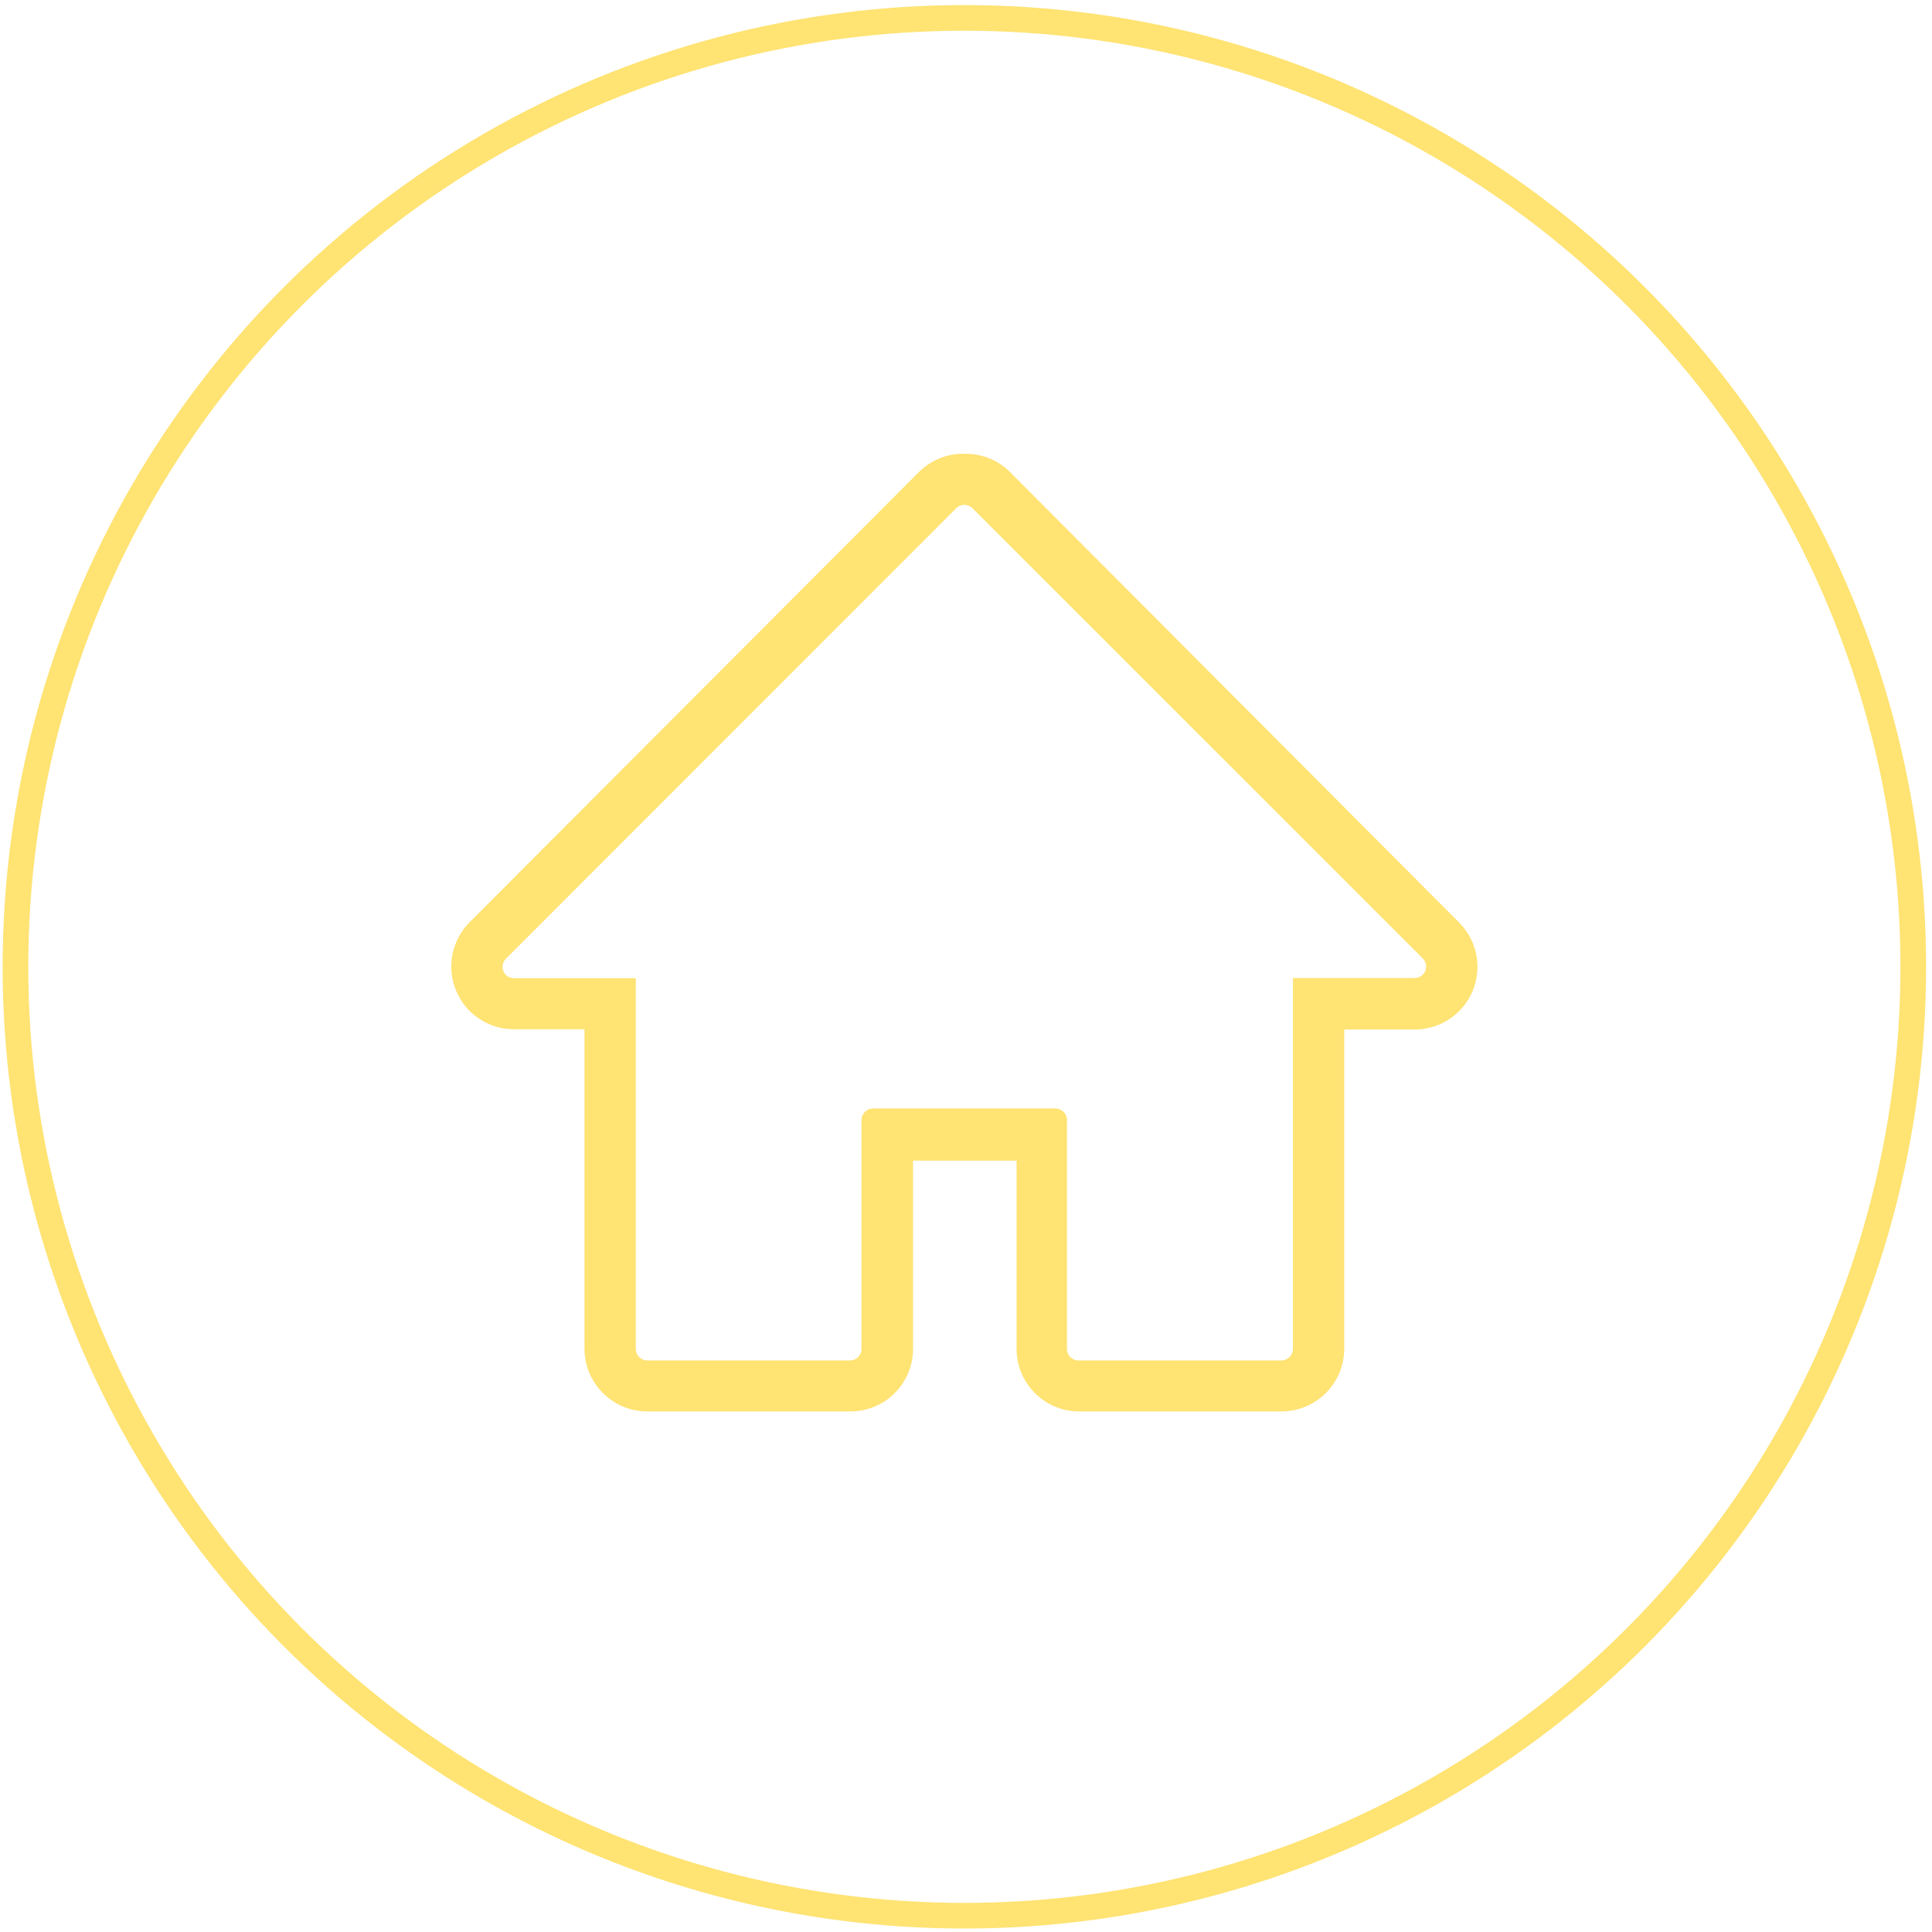 <?xml version="1.0" encoding="UTF-8"?> <svg xmlns="http://www.w3.org/2000/svg" width="226" height="226" viewBox="0 0 226 226" fill="none"><circle cx="112.809" cy="113.094" r="111" stroke="#FFE373" stroke-width="3"></circle><path d="M112.809 59.055C113.173 59.065 113.517 59.2 113.767 59.461L166.426 112.109C166.812 112.495 166.937 113.068 166.728 113.579C166.53 114.079 166.03 114.412 165.489 114.402H151.245V157.808C151.235 158.547 150.631 159.141 149.88 159.141H126.145C125.405 159.141 124.811 158.537 124.811 157.808V130.998C124.801 130.258 124.197 129.664 123.446 129.664H102.139C101.399 129.664 100.795 130.258 100.774 130.998V157.808C100.774 158.162 100.638 158.495 100.388 158.745C100.138 158.995 99.794 159.141 99.44 159.141H75.736C74.986 159.141 74.382 158.547 74.371 157.808V114.431H60.128C59.586 114.431 59.086 114.108 58.888 113.597C58.68 113.097 58.805 112.514 59.19 112.139L111.849 59.458C112.099 59.198 112.443 59.062 112.808 59.052M112.808 53.081C110.807 53.04 108.88 53.821 107.473 55.238L54.95 107.865C52.845 109.96 52.21 113.117 53.346 115.868C54.481 118.618 57.159 120.41 60.129 120.4H68.37V157.743C68.37 161.817 71.663 165.109 75.737 165.109H99.472C103.525 165.109 106.807 161.827 106.807 157.774V135.768H118.915V157.91C118.988 161.869 122.186 165.057 126.146 165.109H149.881C153.944 165.109 157.237 161.827 157.247 157.774V120.431H165.489C168.459 120.431 171.136 118.639 172.272 115.899C173.408 113.148 172.772 109.991 170.668 107.897L118.144 55.216C116.727 53.799 114.798 53.04 112.808 53.081Z" fill="#FFE373"></path></svg> 